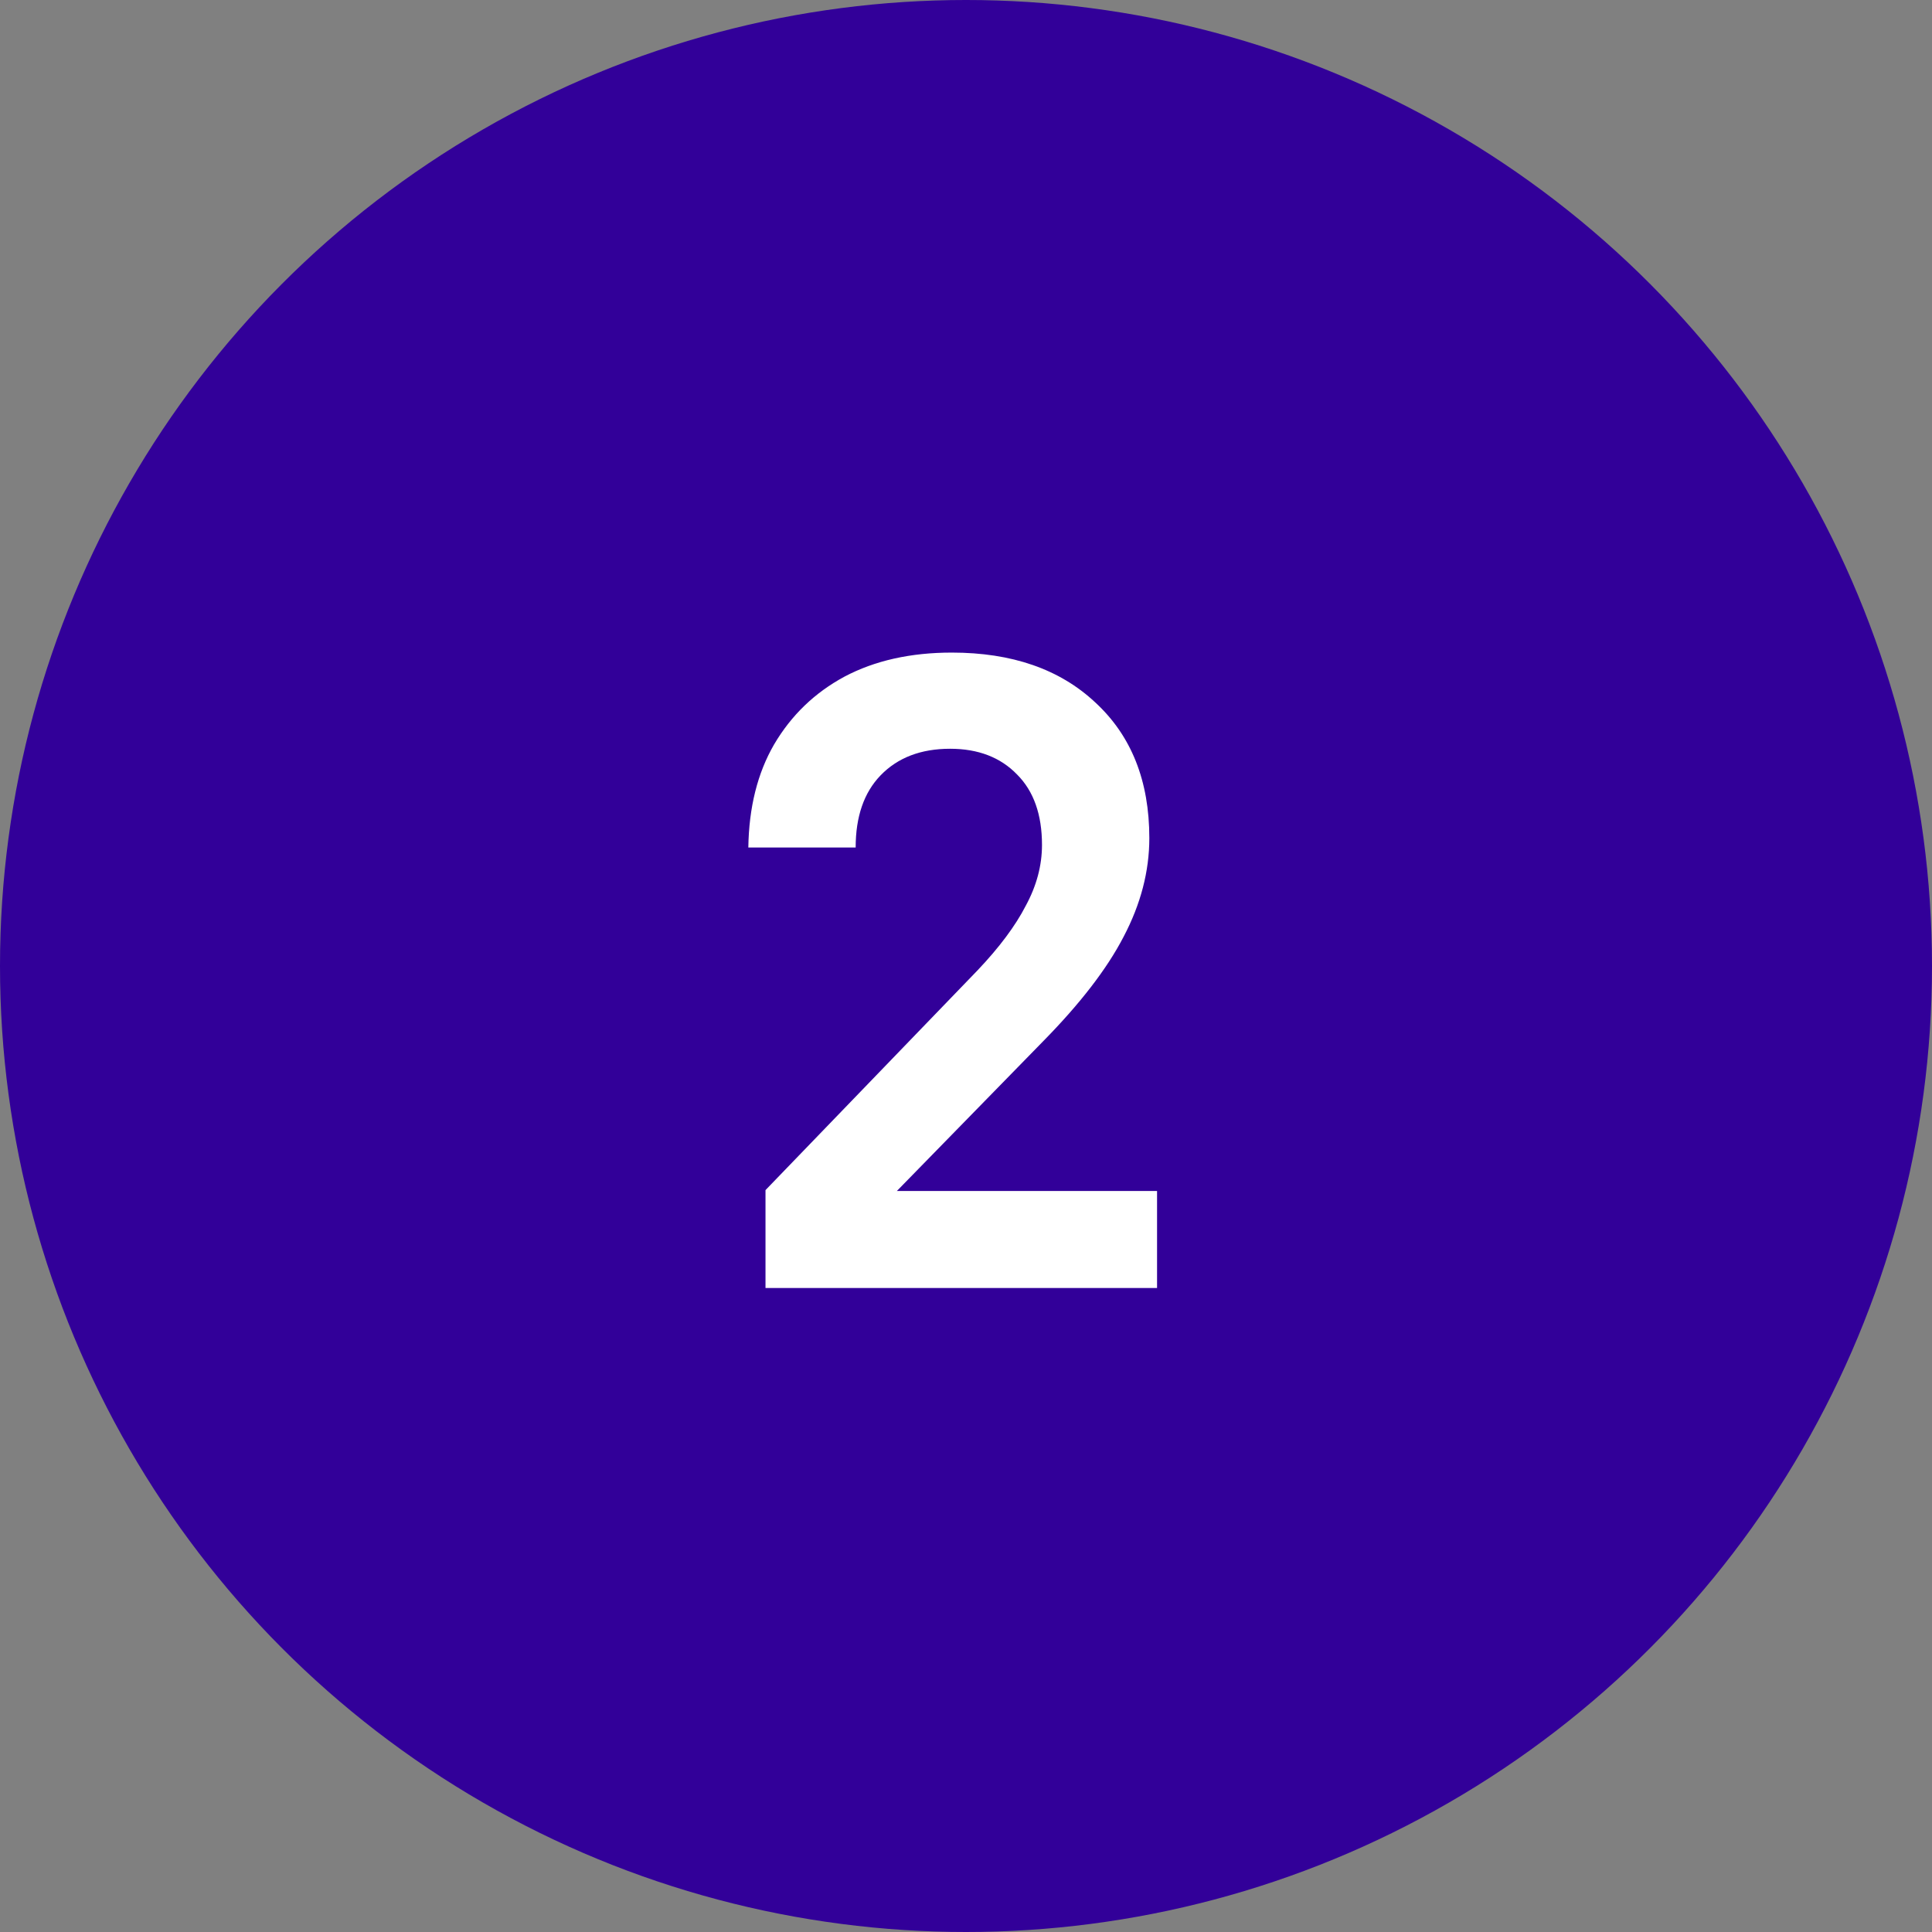 <svg width="36" height="36" viewBox="0 0 36 36" fill="none" xmlns="http://www.w3.org/2000/svg">
<rect x="0" y="0" width="36" height="36" fill="#808080" stroke="none"/>
<circle cx="18" cy="18" r="18" fill="#320099"/>
<path d="M14.264 24V22.176L18.216 18.08C18.621 17.653 18.92 17.253 19.112 16.88C19.315 16.507 19.416 16.128 19.416 15.744C19.416 15.179 19.261 14.741 18.952 14.432C18.643 14.112 18.227 13.952 17.704 13.952C17.16 13.952 16.728 14.117 16.408 14.448C16.099 14.768 15.944 15.216 15.944 15.792H13.944C13.955 15.045 14.115 14.405 14.424 13.872C14.744 13.328 15.181 12.907 15.736 12.608C16.301 12.309 16.968 12.16 17.736 12.16C18.856 12.16 19.747 12.469 20.408 13.088C21.08 13.707 21.416 14.549 21.416 15.616C21.416 16.235 21.256 16.848 20.936 17.456C20.627 18.053 20.125 18.704 19.432 19.408L16.712 22.192H21.56V24H14.264Z" fill="white"/>
</svg>
